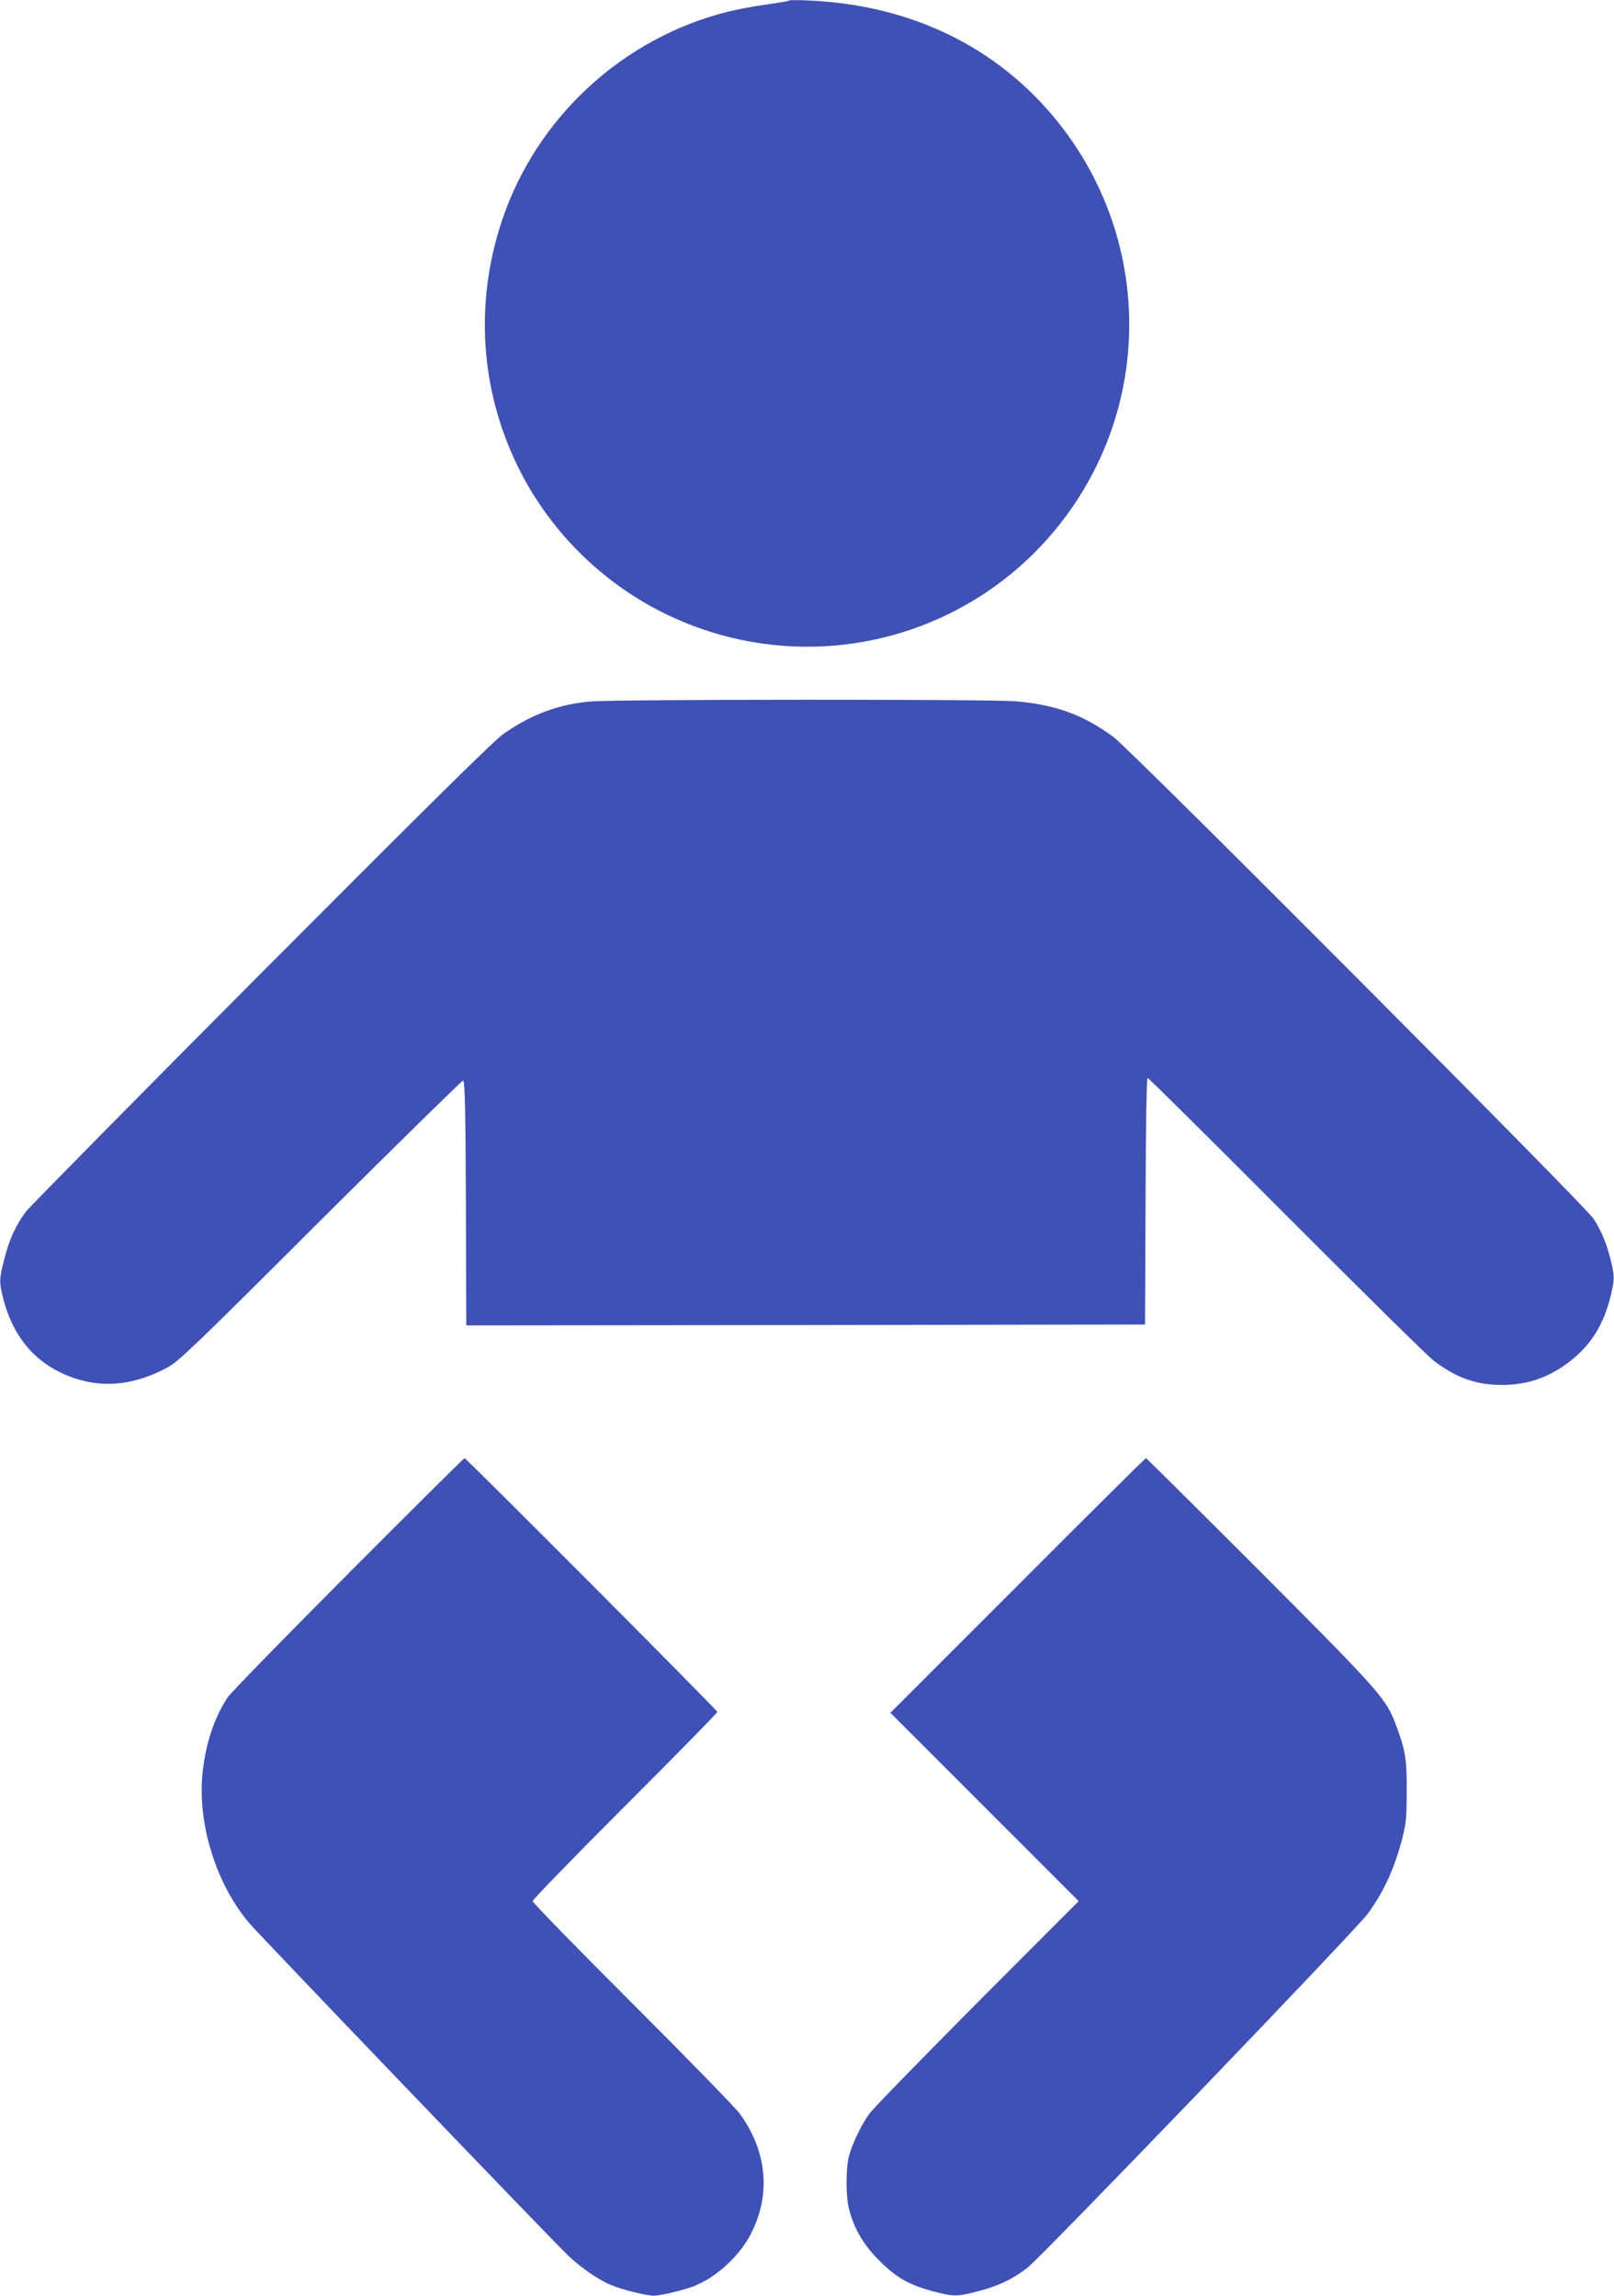 <?xml version="1.0" standalone="no"?>
<!DOCTYPE svg PUBLIC "-//W3C//DTD SVG 20010904//EN"
 "http://www.w3.org/TR/2001/REC-SVG-20010904/DTD/svg10.dtd">
<svg version="1.0" xmlns="http://www.w3.org/2000/svg"
 width="900pt" height="1280pt" viewBox="0 0 900 1280"
 preserveAspectRatio="xMidYMid meet">
<g transform="translate(0,1280) scale(0.1,-0.1)"
fill="#3f51b5" stroke="none">
<path d="M4400 12797 c-3 -3 -59 -13 -125 -22 -66 -9 -163 -27 -215 -40 -589
-147 -1069 -591 -1261 -1165 -152 -456 -122 -937 86 -1366 171 -352 458 -643
810 -819 812 -405 1790 -148 2296 604 441 655 402 1520 -97 2137 -333 412
-813 645 -1379 671 -60 3 -112 3 -115 0z"/>
<path d="M3296 8889 c-178 -15 -329 -70 -486 -179 -55 -38 -417 -396 -1350
-1332 -701 -704 -1292 -1304 -1314 -1332 -57 -75 -94 -155 -121 -262 -30 -114
-31 -133 -5 -232 50 -189 155 -324 312 -402 193 -95 394 -87 603 26 62 34 157
125 852 819 431 429 789 780 795 780 10 0 14 -143 16 -683 l2 -682 1893 2
1892 3 3 688 c1 418 6 687 11 687 6 0 353 -345 773 -766 420 -421 790 -786
823 -811 128 -97 238 -135 383 -135 126 1 232 33 335 102 153 103 238 236 278
437 11 54 10 73 -5 140 -24 102 -53 175 -100 248 -48 73 -2577 2611 -2676
2685 -168 124 -323 181 -547 200 -142 12 -2223 11 -2367 -1z"/>
<path d="M1944 4028 c-353 -354 -656 -665 -674 -691 -74 -111 -122 -255 -140
-417 -31 -285 74 -625 262 -845 55 -65 1674 -1753 1773 -1848 68 -66 169 -137
239 -166 60 -26 199 -61 241 -61 39 0 177 33 231 56 122 50 246 165 309 285
115 219 94 461 -59 673 -25 34 -295 311 -600 616 -306 305 -556 562 -556 570
0 8 232 247 515 530 283 283 515 519 515 525 0 10 -1400 1415 -1410 1415 -3 0
-294 -289 -646 -642z"/>
<path d="M5675 3960 l-710 -710 525 -525 525 -525 -566 -567 c-311 -313 -582
-591 -602 -619 -45 -63 -94 -165 -113 -236 -18 -69 -18 -228 1 -298 29 -109
82 -199 169 -285 95 -95 164 -134 297 -170 116 -31 136 -31 253 0 110 28 187
64 273 129 77 58 1835 1886 1901 1977 89 123 145 245 190 413 23 90 26 119 26
271 1 181 -7 224 -60 368 -56 148 -86 182 -757 855 -347 347 -634 632 -637
632 -3 0 -325 -319 -715 -710z"/>
</g>
</svg>
